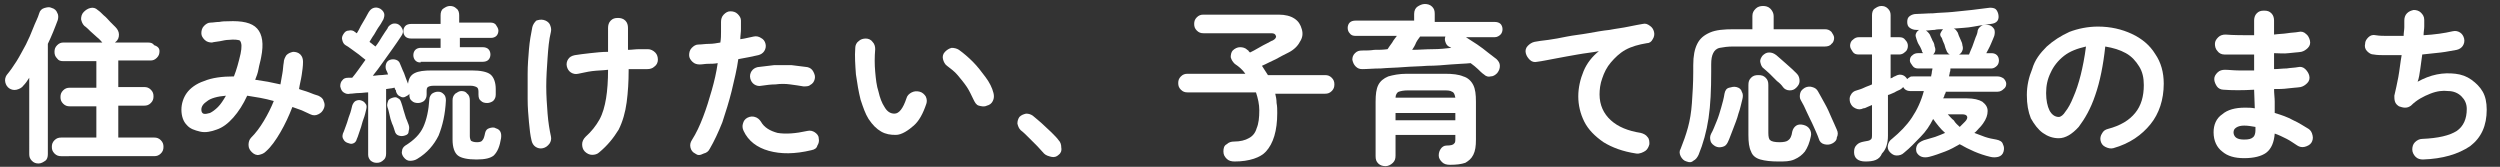 <?xml version="1.0" encoding="utf-8"?>
<!-- Generator: Adobe Illustrator 27.9.0, SVG Export Plug-In . SVG Version: 6.00 Build 0)  -->
<svg version="1.1" id="_イヤー_2" xmlns="http://www.w3.org/2000/svg" xmlns:xlink="http://www.w3.org/1999/xlink" x="0px"
	 y="0px" viewBox="0 0 376.2 25.1" style="enable-background:new 0 0 376.2 25.1;" xml:space="preserve">
<rect x="0" y="0" width="376.2" height="25.1" fill="#333333" stroke="none"/>
<style type="text/css">
	.st0{fill:#FFFFFF;}
</style>
<g>
	<path class="st0" d="M5.8,24.6c-0.4,0-0.7-0.1-1-0.4c-0.3-0.3-0.4-0.6-0.4-1V11.7c-0.3,0.5-0.6,0.9-0.9,1.2c-0.2,0.3-0.6,0.5-1,0.6
		c-0.4,0.1-0.8,0-1.1-0.2c-0.3-0.2-0.5-0.5-0.6-0.9c-0.1-0.4,0-0.8,0.2-1.1C1.5,10.7,2,10,2.5,9.2c0.5-0.8,0.9-1.6,1.4-2.5
		C4.3,5.9,4.7,5,5,4.2S5.7,2.7,5.9,2C6,1.6,6.3,1.3,6.7,1.2s0.7-0.2,1.1,0c0.4,0.1,0.7,0.4,0.8,0.7C8.8,2.2,8.8,2.6,8.7,3
		C8.5,3.5,8.3,4.1,8,4.8S7.5,6,7.2,6.6v16.6c0,0.4-0.1,0.8-0.4,1S6.2,24.6,5.8,24.6z M9.2,23.5c-0.4,0-0.7-0.1-1-0.4
		c-0.3-0.3-0.4-0.6-0.4-1c0-0.4,0.1-0.7,0.4-1c0.3-0.3,0.6-0.4,1-0.4h5.3V16h-4c-0.4,0-0.7-0.1-1-0.4c-0.3-0.3-0.4-0.6-0.4-1
		c0-0.4,0.1-0.7,0.4-1s0.6-0.4,1-0.4h4v-4h-5c-0.4,0-0.7-0.1-0.9-0.4c-0.3-0.3-0.4-0.6-0.4-1c0-0.4,0.1-0.7,0.4-1s0.6-0.4,0.9-0.4
		h5.9c0,0,0,0,0,0c0,0,0,0,0,0c-0.2-0.2-0.4-0.5-0.8-0.8c-0.3-0.3-0.7-0.6-1-0.9c-0.3-0.3-0.6-0.6-0.9-0.8c-0.3-0.3-0.4-0.6-0.5-1
		c0-0.4,0.1-0.8,0.4-1.1c0.3-0.3,0.6-0.5,1-0.6c0.4-0.1,0.8,0,1.1,0.3c0.3,0.2,0.6,0.5,0.9,0.8c0.4,0.3,0.7,0.7,1,1
		c0.3,0.3,0.6,0.6,0.8,0.8c0.3,0.3,0.5,0.7,0.5,1.1c0,0.4-0.1,0.8-0.5,1.1c0,0-0.1,0.1-0.1,0.1h5c0.4,0,0.7,0.1,0.9,0.4
		C23.8,7,24,7.3,24,7.7c0,0.4-0.1,0.7-0.4,1c-0.3,0.3-0.6,0.4-0.9,0.4h-4.9v4h3.9c0.4,0,0.7,0.1,1,0.4c0.3,0.3,0.4,0.6,0.4,1
		c0,0.4-0.1,0.7-0.4,1c-0.3,0.3-0.6,0.4-1,0.4h-3.9v4.8h5.4c0.4,0,0.7,0.1,1,0.4c0.3,0.3,0.4,0.6,0.4,1c0,0.4-0.1,0.7-0.4,1
		s-0.6,0.4-1,0.4H9.2z"/>
	<path class="st0" d="M37.9,22.9c-0.3-0.3-0.5-0.6-0.5-1.1c0-0.4,0.1-0.8,0.4-1.1c0.7-0.7,1.3-1.5,1.9-2.5c0.6-1,1.1-2,1.5-3
		c-1.4-0.4-2.7-0.6-4-0.8c-0.6,1.3-1.3,2.4-2.1,3.3c-0.8,0.9-1.6,1.5-2.5,1.8c-0.8,0.3-1.7,0.5-2.5,0.3s-1.5-0.4-2-1
		c-0.5-0.5-0.8-1.3-0.8-2.3c0-0.9,0.3-1.8,0.8-2.5s1.4-1.4,2.6-1.8c1.2-0.5,2.7-0.7,4.5-0.7c0.4-1,0.7-2.1,1-3.4
		c0.2-1,0.2-1.6-0.1-2C35.9,6,35.3,5.9,34.4,6C34,6,33.6,6.1,33.1,6.2c-0.5,0.1-0.9,0.1-1.2,0.2c-0.4,0-0.8-0.1-1.1-0.4
		c-0.3-0.3-0.5-0.6-0.5-1c0-0.4,0.1-0.8,0.4-1.1c0.3-0.3,0.6-0.5,1-0.5c0.4,0,0.8-0.1,1.3-0.1c0.5-0.1,0.9-0.1,1.3-0.1
		c2.1-0.1,3.6,0.2,4.4,1.1c0.8,0.9,1,2.3,0.6,4.3c-0.1,0.6-0.3,1.2-0.4,1.8s-0.3,1.1-0.5,1.6c0.6,0.1,1.2,0.2,1.9,0.3
		c0.6,0.1,1.3,0.3,1.9,0.4c0.1-0.6,0.2-1.1,0.3-1.7c0.1-0.5,0.1-1.1,0.2-1.6c0-0.4,0.2-0.8,0.4-1.1c0.3-0.3,0.6-0.4,1-0.5
		c0.4,0,0.8,0.1,1.1,0.4c0.3,0.3,0.4,0.7,0.4,1.1c0,0.7-0.1,1.3-0.2,2s-0.3,1.4-0.4,2.1c0.5,0.2,1,0.3,1.5,0.5
		c0.5,0.2,1,0.4,1.4,0.5c0.4,0.2,0.7,0.4,0.8,0.8c0.2,0.4,0.2,0.8,0,1.2c-0.2,0.4-0.4,0.6-0.8,0.8c-0.4,0.2-0.8,0.2-1.2,0
		c-0.4-0.2-0.9-0.4-1.3-0.6c-0.5-0.2-0.9-0.3-1.4-0.5c-0.5,1.3-1.1,2.6-1.8,3.8c-0.7,1.2-1.4,2.2-2.2,2.9c-0.3,0.3-0.6,0.4-1,0.5
		S38.2,23.2,37.9,22.9z M31.6,17c0.4-0.2,0.8-0.5,1.2-0.9c0.4-0.4,0.8-1,1.2-1.7c-1.3,0.1-2.3,0.4-2.8,0.8c-0.6,0.4-0.9,0.8-0.9,1.3
		c0,0.3,0.1,0.5,0.3,0.6C30.9,17.2,31.2,17.1,31.6,17z"/>
	<path class="st0" d="M56.7,24.5c-0.4,0-0.6-0.1-0.9-0.3c-0.2-0.2-0.4-0.5-0.4-0.9v-9.4C55,13.9,54.5,14,54,14
		c-0.5,0-0.9,0.1-1.3,0.1c-0.4,0.1-0.7,0-1-0.2c-0.3-0.2-0.4-0.5-0.5-0.9c0-0.4,0.1-0.7,0.3-0.9c0.2-0.3,0.5-0.4,0.9-0.4
		c0.1,0,0.2,0,0.3,0c0.1,0,0.2,0,0.3,0c0.6-0.7,1.2-1.6,2-2.7c-0.3-0.2-0.6-0.5-1-0.8c-0.4-0.3-0.8-0.6-1.1-0.8
		c-0.4-0.3-0.7-0.5-0.9-0.6c-0.3-0.2-0.4-0.4-0.5-0.8c-0.1-0.3,0-0.6,0.2-0.9c0.2-0.3,0.4-0.5,0.8-0.5c0.3-0.1,0.7,0,0.9,0.2
		c0,0,0.1,0,0.1,0.1c0.1,0,0.1,0.1,0.2,0.1c0.2-0.3,0.4-0.7,0.6-1.1s0.5-0.8,0.7-1.2c0.2-0.4,0.4-0.7,0.5-0.9
		c0.2-0.3,0.4-0.5,0.7-0.6c0.3-0.1,0.6-0.1,1,0.1c0.3,0.2,0.5,0.4,0.6,0.7c0.1,0.3,0,0.6-0.1,0.9c-0.2,0.3-0.3,0.6-0.6,1
		s-0.5,0.8-0.8,1.3C56,5.6,55.8,6,55.6,6.3L56.5,7c0.4-0.5,0.7-1,1-1.5s0.6-0.9,0.8-1.2C58.4,4,58.6,3.8,59,3.6
		c0.3-0.1,0.7-0.1,1,0.1c0.3,0.2,0.5,0.5,0.6,0.8c0.1,0.3,0,0.6-0.2,0.9C60,6,59.6,6.6,59.1,7.3c-0.5,0.7-1,1.4-1.5,2.1
		c-0.5,0.7-1,1.4-1.5,2c0.4,0,0.8-0.1,1.2-0.1c0.4,0,0.8-0.1,1.1-0.1c-0.1-0.3-0.2-0.5-0.3-0.7c-0.1-0.3-0.1-0.6,0-0.9
		c0.1-0.3,0.3-0.5,0.6-0.6c0.3-0.1,0.6-0.1,0.9,0c0.3,0.1,0.5,0.3,0.6,0.6c0.2,0.4,0.3,0.8,0.6,1.4c0.2,0.6,0.4,1.1,0.6,1.6
		c0.1-0.8,0.4-1.3,1-1.6s1.4-0.4,2.6-0.4H71c1.3,0,2.3,0.2,2.8,0.6c0.5,0.4,0.8,1.2,0.8,2.2v0.8c0,0.4-0.1,0.7-0.4,1
		c-0.3,0.2-0.6,0.3-0.9,0.3c-0.4,0-0.7-0.1-0.9-0.3c-0.3-0.2-0.4-0.5-0.4-1v-0.4c0-0.4-0.1-0.6-0.3-0.7c-0.2-0.1-0.5-0.2-0.9-0.2
		h-5.5c-0.5,0-0.8,0.1-0.9,0.2c-0.2,0.1-0.2,0.4-0.2,0.7v0.4c0,0.4-0.1,0.7-0.4,1c-0.3,0.2-0.6,0.3-0.9,0.3c-0.4,0-0.7-0.1-0.9-0.3
		c-0.3-0.2-0.4-0.5-0.4-1v-0.1c-0.1,0.2-0.3,0.3-0.5,0.4c-0.3,0.2-0.6,0.2-0.9,0c-0.3-0.1-0.5-0.4-0.6-0.7c0-0.1,0-0.2-0.1-0.3
		s-0.1-0.2-0.1-0.3c-0.2,0-0.4,0.1-0.6,0.1c-0.2,0-0.5,0.1-0.7,0.1v9.7c0,0.4-0.1,0.7-0.3,0.9C57.4,24.4,57.1,24.5,56.7,24.5z
		 M52.3,21.5c-0.3-0.1-0.5-0.3-0.6-0.5c-0.2-0.3-0.2-0.5-0.1-0.9c0.2-0.4,0.3-0.8,0.5-1.3c0.2-0.5,0.3-1,0.5-1.5
		c0.2-0.5,0.3-1,0.4-1.4c0.1-0.3,0.3-0.6,0.5-0.7s0.5-0.2,0.8-0.1c0.3,0.1,0.5,0.2,0.7,0.5c0.2,0.2,0.2,0.5,0.1,0.9
		c-0.1,0.4-0.2,0.9-0.4,1.4c-0.2,0.5-0.3,1.1-0.5,1.6c-0.2,0.5-0.3,1-0.5,1.4c-0.1,0.4-0.3,0.6-0.6,0.7S52.6,21.6,52.3,21.5z
		 M60.9,20.4c-0.3,0.1-0.6,0.1-0.9,0c-0.3-0.1-0.5-0.3-0.6-0.7c-0.1-0.3-0.2-0.7-0.4-1.1c-0.2-0.5-0.3-0.9-0.4-1.4s-0.2-0.8-0.3-1.1
		c-0.1-0.3,0-0.6,0.1-0.9s0.4-0.4,0.7-0.5c0.3-0.1,0.6-0.1,0.8,0.1c0.3,0.1,0.4,0.4,0.5,0.7c0.1,0.3,0.2,0.6,0.3,1s0.3,0.9,0.4,1.3
		c0.2,0.4,0.3,0.8,0.4,1c0.1,0.3,0.1,0.6,0,0.9C61.5,20.1,61.3,20.3,60.9,20.4z M62.8,23.9c-0.3,0.2-0.7,0.3-1.1,0.3
		c-0.4,0-0.7-0.2-1-0.6c-0.2-0.3-0.3-0.6-0.2-0.9c0-0.3,0.2-0.6,0.5-0.8c1.3-0.8,2.2-1.7,2.7-2.8c0.5-1.1,0.8-2.5,0.9-4.1
		c0-0.4,0.2-0.7,0.4-0.9c0.3-0.2,0.6-0.3,0.9-0.3c0.4,0,0.6,0.1,0.9,0.4c0.2,0.2,0.3,0.5,0.3,0.9c-0.1,2.1-0.5,3.8-1.1,5.3
		C65.3,21.8,64.3,23,62.8,23.9z M63.3,9.4c-0.4,0-0.6-0.1-0.8-0.3s-0.3-0.5-0.3-0.8c0-0.3,0.1-0.6,0.3-0.8c0.2-0.2,0.5-0.3,0.8-0.3
		h3V5.8h-4.4c-0.4,0-0.7-0.1-0.9-0.3c-0.2-0.2-0.3-0.5-0.3-0.8c0-0.3,0.1-0.6,0.3-0.8c0.2-0.2,0.5-0.3,0.9-0.3h4.4V2.3
		c0-0.4,0.1-0.8,0.4-1c0.3-0.2,0.6-0.4,1-0.4c0.4,0,0.7,0.1,1,0.4c0.3,0.2,0.4,0.6,0.4,1v1.1h4.7c0.4,0,0.6,0.1,0.8,0.3
		C74.8,4,75,4.3,75,4.6c0,0.3-0.1,0.6-0.3,0.8c-0.2,0.2-0.5,0.3-0.8,0.3h-4.7v1.4h3.4c0.4,0,0.7,0.1,0.9,0.3
		c0.2,0.2,0.3,0.5,0.3,0.8c0,0.3-0.1,0.6-0.3,0.8c-0.2,0.2-0.5,0.3-0.9,0.3H63.3z M71.7,24c-1.3,0-2.3-0.2-2.8-0.6
		c-0.5-0.4-0.8-1.2-0.8-2.4v-5.9c0-0.4,0.1-0.7,0.4-1c0.3-0.2,0.6-0.4,0.9-0.4c0.4,0,0.7,0.1,0.9,0.4c0.3,0.2,0.4,0.6,0.4,1v5.4
		c0,0.3,0.1,0.6,0.2,0.7c0.2,0.1,0.4,0.2,0.9,0.2c0.4,0,0.7-0.1,0.8-0.3c0.2-0.2,0.3-0.6,0.4-1.1c0.1-0.4,0.3-0.6,0.6-0.7
		s0.7-0.2,1,0c0.7,0.2,0.9,0.7,0.8,1.5c-0.2,1.2-0.5,2-1.1,2.6C73.8,23.8,73,24,71.7,24z"/>
	<path class="st0" d="M81.7,22.3c-0.4,0.1-0.8,0-1.1-0.2c-0.3-0.2-0.5-0.5-0.6-0.9c-0.2-0.8-0.3-1.7-0.4-2.8
		c-0.1-1.1-0.2-2.2-0.2-3.5c0-1.2,0-2.5,0-3.8c0-1.3,0.1-2.5,0.2-3.7c0.1-1.2,0.3-2.3,0.5-3.3c0.1-0.4,0.3-0.7,0.6-1
		C81,3,81.4,2.9,81.8,3c0.4,0.1,0.7,0.3,0.9,0.6C82.9,4,83,4.4,82.9,4.8c-0.3,1.2-0.4,2.5-0.5,3.9c-0.1,1.4-0.2,2.9-0.2,4.3
		c0,1.4,0.1,2.8,0.2,4.1c0.1,1.3,0.3,2.5,0.5,3.4c0.1,0.4,0,0.8-0.2,1.1C82.4,22,82.1,22.2,81.7,22.3z M90.2,22.9
		c-0.3,0.3-0.7,0.4-1.1,0.4c-0.4,0-0.8-0.2-1.1-0.5c-0.3-0.3-0.4-0.7-0.4-1.1c0-0.4,0.2-0.8,0.5-1.1c0.9-0.8,1.6-1.7,2.1-2.6
		c0.5-0.9,0.8-2,1-3.2c0.2-1.2,0.3-2.7,0.3-4.3c-0.8,0.1-1.6,0.1-2.4,0.2S87.6,11,87,11.1c-0.4,0.1-0.8,0-1.1-0.2
		c-0.3-0.2-0.5-0.5-0.6-0.9c-0.1-0.4,0-0.8,0.2-1.1s0.5-0.5,1-0.6c0.6-0.1,1.4-0.2,2.3-0.3s1.8-0.2,2.7-0.2V4.2
		c0-0.4,0.1-0.8,0.4-1.1c0.3-0.3,0.6-0.4,1.1-0.4c0.4,0,0.8,0.1,1.1,0.4c0.3,0.3,0.4,0.7,0.4,1.1v3.3c0.6,0,1.1-0.1,1.7-0.1
		c0.5,0,1,0,1.3,0c0.4,0,0.8,0.2,1.1,0.5s0.4,0.7,0.4,1.1c0,0.4-0.2,0.8-0.5,1c-0.3,0.3-0.7,0.4-1.1,0.4c-0.8,0-1.7,0-2.8,0v0.2
		c0,1.7-0.1,3.3-0.3,4.8c-0.2,1.5-0.6,2.9-1.2,4.1C92.3,20.8,91.4,21.9,90.2,22.9z"/>
	<path class="st0" d="M104.6,23.1c-0.4-0.2-0.6-0.5-0.7-0.9c-0.1-0.4,0-0.8,0.2-1.1c0.7-1.1,1.2-2.2,1.7-3.5c0.5-1.3,0.9-2.6,1.3-4
		c0.4-1.4,0.7-2.7,0.9-4.1c-0.5,0.1-1,0.1-1.4,0.1c-0.5,0-0.9,0.1-1.3,0.1c-0.4,0-0.8-0.1-1.1-0.4c-0.3-0.3-0.5-0.6-0.5-1
		c0-0.4,0.1-0.8,0.4-1.1c0.3-0.3,0.6-0.5,1-0.5c0.5,0,1-0.1,1.6-0.1c0.6,0,1.1-0.1,1.7-0.2c0.1-0.6,0.1-1.1,0.1-1.6c0-0.5,0-1,0-1.5
		c0-0.4,0.1-0.8,0.4-1.1c0.3-0.3,0.6-0.5,1-0.5c0.4,0,0.8,0.1,1.1,0.4c0.3,0.3,0.5,0.6,0.5,1c0,0.4,0,0.9,0,1.3c0,0.5-0.1,1-0.1,1.5
		c0.8-0.1,1.4-0.3,2-0.4c0.4-0.1,0.8,0,1.1,0.2c0.4,0.2,0.6,0.5,0.7,0.9c0.1,0.4,0,0.8-0.2,1.1c-0.2,0.3-0.5,0.5-0.9,0.6
		c-0.4,0.1-0.9,0.2-1.4,0.3c-0.5,0.1-1.1,0.2-1.6,0.3c-0.2,1.5-0.6,3.1-1,4.8c-0.4,1.6-0.9,3.2-1.4,4.7c-0.6,1.5-1.2,2.8-1.9,4
		c-0.2,0.4-0.5,0.6-0.9,0.7C105.3,23.4,105,23.4,104.6,23.1z M122.1,22.6c-2.5,0.6-4.6,0.6-6.4,0.1c-1.8-0.5-3.1-1.5-3.8-3
		c-0.2-0.4-0.2-0.8-0.1-1.1c0.1-0.4,0.3-0.7,0.7-0.9c0.4-0.2,0.8-0.2,1.1-0.1c0.4,0.1,0.7,0.4,0.9,0.7c0.5,0.9,1.4,1.4,2.5,1.7
		c1.2,0.2,2.7,0.1,4.5-0.3c0.4-0.1,0.8,0,1.1,0.2c0.3,0.2,0.6,0.5,0.6,0.9c0.1,0.4,0,0.8-0.2,1.1C122.9,22.3,122.6,22.5,122.1,22.6z
		 M120.9,13c-0.6-0.1-1.2-0.2-2-0.3c-0.7-0.1-1.5-0.1-2.2,0c-0.7,0-1.4,0.1-2.1,0.2c-0.4,0.1-0.8,0-1.1-0.2
		c-0.3-0.2-0.5-0.5-0.6-0.9c-0.1-0.4,0-0.8,0.2-1.1c0.2-0.3,0.5-0.5,0.9-0.6c0.8-0.1,1.6-0.2,2.5-0.3c0.9,0,1.8,0,2.6,0
		c0.9,0.1,1.7,0.2,2.4,0.3c0.4,0.1,0.7,0.3,0.9,0.7c0.2,0.4,0.3,0.7,0.2,1.1c-0.1,0.4-0.3,0.7-0.7,0.9C121.7,13,121.3,13,120.9,13z"
		/>
	<path class="st0" d="M134.8,20.3c-0.8,0-1.5-0.1-2.2-0.5c-0.7-0.4-1.3-1-1.9-1.9c-0.5-0.8-0.8-1.7-1.2-2.9
		c-0.3-1.2-0.5-2.4-0.7-3.8c-0.1-1.4-0.2-2.7-0.1-4c0-0.4,0.2-0.8,0.5-1c0.3-0.3,0.7-0.4,1.1-0.4c0.4,0,0.8,0.2,1,0.5
		c0.3,0.3,0.4,0.7,0.4,1.1c-0.1,1.2-0.1,2.3,0,3.4s0.2,2.1,0.5,3c0.2,0.9,0.5,1.7,0.9,2.3c0.4,0.7,0.9,1,1.5,1
		c0.7,0,1.3-0.8,1.8-2.3c0.1-0.4,0.4-0.7,0.8-0.9c0.4-0.2,0.8-0.2,1.2-0.1c0.4,0.1,0.7,0.4,0.9,0.7c0.2,0.4,0.2,0.8,0.1,1.1
		c-0.5,1.5-1.1,2.6-1.9,3.3S135.7,20.3,134.8,20.3z M148.5,15.9c-0.4,0.2-0.8,0.1-1.2,0s-0.6-0.5-0.8-0.9c-0.3-0.6-0.6-1.3-1-1.9
		c-0.4-0.6-0.9-1.2-1.4-1.8c-0.5-0.6-1.1-1-1.6-1.4c-0.3-0.2-0.5-0.6-0.6-1c-0.1-0.4,0-0.8,0.3-1.1c0.3-0.3,0.6-0.5,1-0.6
		c0.4,0,0.8,0.1,1.1,0.3c0.7,0.5,1.4,1.1,2.1,1.8s1.3,1.5,1.9,2.3c0.6,0.8,1,1.6,1.2,2.4c0.1,0.4,0.1,0.8-0.1,1.2
		S148.9,15.8,148.5,15.9z"/>
	<path class="st0" d="M159.3,23.3c-0.3,0.3-0.7,0.4-1.1,0.3s-0.8-0.2-1.1-0.5c-0.3-0.3-0.6-0.7-1-1.1c-0.4-0.4-0.9-0.9-1.3-1.3
		c-0.4-0.4-0.8-0.8-1.2-1.1c-0.3-0.3-0.4-0.6-0.5-1c0-0.4,0.1-0.7,0.3-1c0.3-0.3,0.6-0.4,1-0.5c0.4,0,0.7,0.1,1,0.3
		c0.4,0.3,0.8,0.7,1.3,1.1c0.5,0.5,1,0.9,1.5,1.4c0.5,0.5,0.9,0.9,1.1,1.2c0.3,0.3,0.4,0.7,0.4,1.1
		C159.8,22.7,159.6,23.1,159.3,23.3z"/>
	<path class="st0" d="M185.8,24.3c-0.5,0-0.9-0.1-1.2-0.4c-0.3-0.3-0.5-0.6-0.5-1.1c0-0.5,0.1-0.9,0.5-1.1c0.3-0.3,0.7-0.4,1.1-0.4
		c0.9,0,1.7-0.2,2.2-0.5c0.6-0.3,1-0.8,1.2-1.5c0.3-0.7,0.4-1.6,0.4-2.7c0-0.9-0.2-1.8-0.5-2.7h-10.3c-0.4,0-0.7-0.1-1-0.4
		c-0.3-0.3-0.4-0.6-0.4-1c0-0.4,0.1-0.7,0.4-1c0.3-0.3,0.6-0.4,1-0.4h8.7c-0.4-0.6-1-1.1-1.6-1.5c-0.3-0.3-0.5-0.6-0.6-1
		c0-0.4,0.1-0.8,0.3-1c0.3-0.3,0.7-0.5,1.1-0.5c0.4,0,0.8,0.1,1.1,0.4c0.1,0.1,0.2,0.1,0.2,0.2c0.1,0.1,0.1,0.1,0.2,0.2
		c0.4-0.2,0.8-0.4,1.3-0.7c0.5-0.3,0.9-0.5,1.3-0.7s0.7-0.4,0.8-0.4c0.4-0.2,0.6-0.5,0.5-0.7c-0.1-0.3-0.3-0.4-0.7-0.4h-10.2
		c-0.4,0-0.7-0.1-1-0.4c-0.3-0.3-0.4-0.6-0.4-1c0-0.4,0.1-0.7,0.4-1c0.3-0.3,0.6-0.4,1-0.4h11.3c1,0,1.8,0.2,2.4,0.6
		c0.6,0.4,0.9,0.9,1.1,1.6s0.1,1.3-0.3,1.9c-0.3,0.6-0.9,1.2-1.7,1.6c-0.6,0.3-1.2,0.6-1.9,1c-0.7,0.3-1.4,0.7-2.1,1
		c0.3,0.5,0.6,0.9,0.9,1.4h8.6c0.4,0,0.7,0.1,1,0.4c0.3,0.3,0.4,0.6,0.4,1c0,0.4-0.1,0.7-0.4,1c-0.3,0.3-0.6,0.4-1,0.4h-7.5
		c0.1,0.4,0.2,0.9,0.2,1.4c0.1,0.5,0.1,1,0.1,1.5c0,2.7-0.6,4.6-1.7,5.8C189.7,23.7,188,24.3,185.8,24.3z"/>
	<path class="st0" d="M223.3,11.2c-0.3-0.2-0.6-0.5-0.9-0.8c-0.3-0.3-0.7-0.6-1.1-0.9c-0.9,0.1-1.9,0.1-3,0.2
		c-1.1,0.1-2.3,0.2-3.5,0.2c-1.2,0.1-2.4,0.1-3.6,0.2c-1.2,0.1-2.3,0.1-3.4,0.2c-1.1,0-2,0.1-2.8,0.1c-0.4,0-0.7-0.1-1-0.4
		c-0.3-0.3-0.4-0.6-0.5-1c0-0.4,0.1-0.7,0.4-1s0.6-0.4,1.1-0.4c0.6,0,1.2,0,1.8-0.1c0.7,0,1.3,0,2-0.1c0.2-0.3,0.4-0.6,0.7-1
		c0.2-0.4,0.5-0.7,0.7-1H204c-0.4,0-0.7-0.1-0.9-0.4c-0.2-0.2-0.3-0.5-0.3-0.8c0-0.3,0.1-0.6,0.3-0.8c0.2-0.2,0.5-0.3,0.9-0.3h8.8
		V2.1c0-0.5,0.2-0.9,0.5-1.1s0.7-0.4,1.1-0.4c0.4,0,0.8,0.1,1.1,0.4s0.4,0.6,0.4,1.1v1.2h9c0.4,0,0.7,0.1,0.9,0.3s0.3,0.5,0.3,0.8
		c0,0.3-0.1,0.6-0.3,0.8c-0.2,0.2-0.5,0.4-0.9,0.4h-4.3c0.6,0.4,1.1,0.7,1.7,1.1s1.1,0.8,1.6,1.2c0.5,0.4,0.9,0.7,1.3,1
		c0.3,0.3,0.5,0.6,0.5,1c0,0.4-0.1,0.7-0.4,1.1c-0.3,0.3-0.6,0.5-1,0.5C224,11.6,223.6,11.5,223.3,11.2z M208.5,25
		c-0.4,0-0.8-0.1-1.1-0.4s-0.4-0.6-0.4-1.1v-8.2c0-1.1,0.1-1.9,0.4-2.5c0.3-0.6,0.8-1,1.5-1.3c0.7-0.2,1.6-0.4,2.8-0.4h5.7
		c1.2,0,2.1,0.1,2.8,0.4c0.7,0.2,1.2,0.7,1.5,1.3c0.3,0.6,0.4,1.4,0.4,2.5V21c0,1-0.1,1.7-0.4,2.3s-0.7,0.9-1.2,1.2
		c-0.6,0.2-1.3,0.3-2.3,0.3c-0.5,0-0.9-0.1-1.2-0.4s-0.5-0.6-0.5-1c0-0.4,0.1-0.7,0.3-1c0.2-0.3,0.5-0.5,0.9-0.5
		c0.6,0,1-0.1,1.1-0.3c0.2-0.1,0.2-0.4,0.2-0.8v-0.5h-9v3.1c0,0.5-0.1,0.8-0.4,1.1S208.9,25,208.5,25z M210,18.1h9v-1.1h-9V18.1z
		 M210,14.7h9c-0.1-0.5-0.2-0.8-0.5-0.9c-0.3-0.2-0.7-0.2-1.4-0.2h-5.2c-0.7,0-1.1,0.1-1.4,0.2C210.2,13.9,210,14.3,210,14.7z
		 M212.5,7.5c1,0,2.1-0.1,3.1-0.1s2-0.1,2.8-0.2c-0.1,0-0.1-0.1-0.2-0.1c-0.1,0-0.1-0.1-0.2-0.1c-0.3-0.2-0.4-0.4-0.5-0.7
		c-0.1-0.3-0.1-0.5,0-0.8h-3.8c-0.2,0.3-0.4,0.5-0.6,0.9C212.9,6.9,212.7,7.2,212.5,7.5z"/>
	<path class="st0" d="M246.2,23.1c-2-0.3-3.6-0.9-4.9-1.7c-1.3-0.9-2.3-1.9-2.9-3.1s-0.9-2.5-0.9-3.8c0-1.3,0.3-2.6,0.8-3.8
		s1.3-2.2,2.3-3c-1,0.2-2.1,0.3-3.2,0.5c-1.1,0.2-2.3,0.4-3.3,0.6c-1.1,0.2-2,0.4-2.8,0.5c-0.4,0.1-0.8,0-1.1-0.3s-0.5-0.6-0.6-1
		c-0.1-0.4,0-0.8,0.3-1.1c0.3-0.3,0.6-0.5,1-0.6c0.5-0.1,1.2-0.2,2.1-0.3c0.8-0.1,1.8-0.3,2.8-0.5c1-0.2,2.1-0.3,3.2-0.5
		c1.1-0.2,2.2-0.4,3.2-0.5c1-0.2,2-0.3,2.9-0.5c0.9-0.2,1.6-0.3,2.1-0.4c0.4-0.1,0.7,0,1.1,0.3c0.3,0.2,0.5,0.5,0.6,0.9
		c0.1,0.4,0,0.8-0.2,1.1c-0.2,0.4-0.5,0.6-0.9,0.6c-1.2,0.2-2.3,0.5-3.2,1c-0.9,0.5-1.6,1.2-2.2,1.9c-0.6,0.7-1,1.5-1.3,2.4
		c-0.3,0.8-0.4,1.7-0.4,2.4c0,1.6,0.6,2.9,1.7,3.9c1.1,1,2.6,1.6,4.5,1.9c0.4,0.1,0.8,0.3,1,0.6c0.3,0.3,0.3,0.7,0.3,1.1
		c-0.1,0.4-0.3,0.8-0.6,1S246.7,23.2,246.2,23.1z"/>
	<path class="st0" d="M253.8,24.3c-0.4-0.1-0.7-0.4-0.9-0.8s-0.2-0.8,0-1.1c0.4-1,0.8-2.1,1.1-3.2c0.3-1.1,0.5-2.3,0.6-3.7
		c0.1-1.4,0.2-3,0.2-4.7V9.8c0-1.4,0.2-2.4,0.6-3.2c0.4-0.8,1-1.3,1.9-1.7s2.1-0.5,3.6-0.5h2.8v-2c0-0.5,0.2-0.8,0.5-1.1
		s0.7-0.4,1.1-0.4c0.4,0,0.8,0.1,1.1,0.4c0.3,0.3,0.5,0.7,0.5,1.1v2h7.7c0.4,0,0.7,0.1,1,0.4c0.2,0.3,0.4,0.6,0.4,0.9
		s-0.1,0.7-0.4,0.9c-0.2,0.3-0.6,0.4-1,0.4h-13.8c-0.8,0-1.5,0.1-2,0.2c-0.5,0.1-0.8,0.4-1,0.8c-0.2,0.4-0.3,0.9-0.3,1.7v1.1
		c0,2.7-0.1,5-0.4,7c-0.3,2-0.8,3.8-1.5,5.5c-0.2,0.4-0.4,0.7-0.8,0.9C254.6,24.4,254.3,24.5,253.8,24.3z M258.1,22
		c-0.3-0.2-0.6-0.4-0.7-0.8s-0.1-0.7,0.1-1.1c0.3-0.5,0.5-1.1,0.8-1.8c0.3-0.7,0.5-1.4,0.7-2.1s0.4-1.4,0.5-2.1
		c0.1-0.5,0.3-0.8,0.7-0.9s0.7-0.2,1.1-0.1c0.4,0.1,0.7,0.3,0.8,0.7c0.2,0.3,0.2,0.7,0.1,1.1c-0.2,0.7-0.3,1.4-0.6,2.2
		c-0.2,0.8-0.5,1.5-0.8,2.3c-0.3,0.7-0.5,1.4-0.8,2c-0.2,0.4-0.4,0.6-0.8,0.7C258.8,22.2,258.5,22.2,258.1,22z M267.6,24.3
		c-1.1,0-2-0.1-2.7-0.3c-0.7-0.2-1.2-0.6-1.4-1.2c-0.3-0.6-0.4-1.4-0.4-2.5v-7.5c0-0.5,0.1-0.8,0.4-1.1c0.3-0.3,0.6-0.4,1.1-0.4
		s0.8,0.1,1.1,0.4c0.3,0.3,0.4,0.6,0.4,1.1v7.2c0,0.6,0.1,1,0.3,1.1c0.2,0.2,0.7,0.3,1.4,0.3c0.6,0,1.1-0.1,1.3-0.3
		c0.3-0.2,0.5-0.6,0.6-1.3c0.1-0.4,0.3-0.7,0.6-0.9c0.3-0.2,0.7-0.2,1.1-0.1c0.4,0.1,0.7,0.3,0.9,0.6c0.2,0.3,0.3,0.7,0.2,1.1
		c-0.2,1-0.5,1.7-0.9,2.3c-0.4,0.5-0.9,0.9-1.6,1.2S268.6,24.3,267.6,24.3z M270.3,13.2c-0.3,0.3-0.6,0.4-1,0.4
		c-0.4,0-0.8-0.2-1-0.5c-0.2-0.3-0.5-0.6-0.9-0.9c-0.4-0.4-0.7-0.7-1.1-1.1c-0.4-0.4-0.7-0.6-0.9-0.8c-0.3-0.2-0.4-0.5-0.5-0.9
		s0.1-0.7,0.3-1c0.3-0.3,0.6-0.5,1-0.5s0.7,0.1,1.1,0.4c0.5,0.4,1,0.9,1.6,1.4c0.6,0.5,1.1,1,1.5,1.4c0.3,0.3,0.4,0.7,0.4,1.1
		S270.6,12.9,270.3,13.2z M275.7,21.6c-0.4,0.2-0.8,0.2-1.2,0.1s-0.7-0.4-0.8-0.8c-0.2-0.6-0.5-1.2-0.8-1.9c-0.3-0.7-0.7-1.4-1-2.1
		c-0.3-0.7-0.6-1.3-0.9-1.8c-0.2-0.3-0.2-0.7-0.1-1.1c0.1-0.4,0.4-0.6,0.7-0.8c0.4-0.2,0.8-0.2,1.1-0.1c0.4,0.1,0.7,0.3,0.9,0.7
		c0.3,0.5,0.6,1.1,1,1.8s0.7,1.4,1,2.1c0.3,0.7,0.6,1.3,0.8,1.8c0.2,0.4,0.2,0.8,0,1.2C276.4,21.1,276.1,21.4,275.7,21.6z"/>
	<path class="st0" d="M280.7,24.3c-1.1,0-1.7-0.5-1.7-1.4c0-0.5,0.1-0.8,0.4-1.1c0.3-0.3,0.6-0.4,1.1-0.5c0.5-0.1,0.8-0.1,1-0.3
		c0.2-0.1,0.2-0.4,0.2-0.8v-4.4c-0.2,0.1-0.5,0.2-0.7,0.3s-0.4,0.2-0.6,0.2c-0.4,0.2-0.8,0.2-1.2,0s-0.6-0.4-0.8-0.9
		c-0.1-0.4-0.1-0.8,0.1-1.1c0.2-0.4,0.5-0.6,0.9-0.7c0.3-0.1,0.7-0.2,1.1-0.4c0.4-0.2,0.8-0.3,1.2-0.5V8.2h-2
		c-0.4,0-0.7-0.1-0.9-0.4s-0.4-0.6-0.4-0.9s0.1-0.7,0.4-0.9c0.3-0.3,0.6-0.4,0.9-0.4h2V2.3c0-0.4,0.1-0.8,0.4-1s0.6-0.4,1-0.4
		c0.4,0,0.7,0.1,1,0.4c0.3,0.3,0.4,0.6,0.4,1v3.3h1.3c0.4,0,0.7,0.1,0.9,0.4c0.3,0.3,0.4,0.6,0.4,0.9s-0.1,0.7-0.4,0.9
		c-0.3,0.3-0.6,0.4-0.9,0.4h-1.3v3.6c0.2-0.1,0.3-0.1,0.4-0.2c0.1-0.1,0.3-0.1,0.4-0.2c0.4-0.2,0.7-0.2,1-0.1
		c0.3,0.1,0.5,0.3,0.7,0.6c0.1-0.1,0.2-0.2,0.4-0.3c0.1-0.1,0.3-0.1,0.5-0.1h2.7c0-0.2,0.1-0.4,0.1-0.6c0-0.2,0.1-0.4,0.1-0.6h-2.2
		c-0.3,0-0.6-0.1-0.8-0.4s-0.4-0.5-0.4-0.8c0-0.3,0.1-0.6,0.4-0.8c0.2-0.2,0.5-0.3,0.8-0.3h0.8c-0.1-0.1-0.2-0.2-0.2-0.4
		c-0.1-0.2-0.2-0.5-0.4-0.8c-0.2-0.3-0.3-0.6-0.4-0.9c-0.1-0.3-0.2-0.6-0.1-0.8c0.1-0.3,0.3-0.5,0.5-0.6h-0.4c-0.4,0-0.7-0.1-1-0.3
		s-0.4-0.5-0.4-0.9c0-0.4,0.1-0.7,0.4-0.9c0.3-0.2,0.6-0.3,1-0.3c0.7,0,1.6-0.1,2.5-0.1c0.9-0.1,1.9-0.1,2.9-0.2s2-0.2,2.9-0.3
		c0.9-0.1,1.7-0.2,2.4-0.3c0.5-0.1,0.9,0,1.1,0.1s0.4,0.4,0.5,0.8c0.2,0.9-0.2,1.4-1.1,1.5c-0.8,0.1-1.6,0.2-2.6,0.4s-2,0.2-3,0.3
		c0.3,0.1,0.4,0.3,0.6,0.6c0.1,0.3,0.2,0.6,0.4,1c0.2,0.4,0.3,0.7,0.3,0.9c0.1,0.3,0.1,0.6,0,0.8c-0.1,0.3-0.3,0.5-0.5,0.6h1.5
		c0.1-0.3,0.3-0.7,0.5-1.2c0.2-0.5,0.3-0.9,0.5-1.4c0.2-0.4,0.3-0.8,0.3-1c0.1-0.4,0.4-0.6,0.7-0.8c0.3-0.1,0.7-0.1,1.1,0
		c0.3,0.1,0.5,0.3,0.7,0.6c0.1,0.3,0.1,0.6,0,1c-0.1,0.3-0.3,0.7-0.5,1.2c-0.2,0.5-0.5,1-0.7,1.4h0.8c0.3,0,0.6,0.1,0.8,0.3
		c0.2,0.2,0.3,0.5,0.3,0.8c0,0.3-0.1,0.6-0.3,0.8s-0.5,0.4-0.8,0.4h-6.2c0,0.2,0,0.4-0.1,0.6c0,0.2-0.1,0.4-0.1,0.6h7.3
		c0.3,0,0.6,0.1,0.9,0.3c0.2,0.2,0.4,0.5,0.4,0.8c0,0.3-0.1,0.6-0.4,0.8c-0.2,0.2-0.5,0.4-0.9,0.4h-7.8c0,0.2-0.1,0.3-0.2,0.5
		c0,0.2-0.1,0.3-0.2,0.5h3.6c1,0,1.8,0.2,2.3,0.5c0.5,0.4,0.8,0.8,0.8,1.4c0,0.6-0.2,1.2-0.7,1.9c-0.2,0.3-0.4,0.5-0.6,0.7
		c-0.2,0.2-0.4,0.5-0.7,0.7c0.5,0.2,1.1,0.4,1.6,0.6c0.6,0.2,1.1,0.3,1.7,0.4c0.5,0.1,0.9,0.3,1,0.7c0.2,0.4,0.2,0.7,0.1,1.1
		c-0.1,0.4-0.4,0.7-0.8,0.8c-0.4,0.1-0.8,0.1-1.2,0c-1.7-0.4-3.2-1.1-4.6-1.9c-0.7,0.4-1.4,0.8-2.2,1.1c-0.8,0.3-1.6,0.6-2.4,0.8
		c-0.4,0.1-0.8,0.1-1.1,0s-0.6-0.3-0.8-0.7c-0.1-0.4-0.1-0.7,0.1-1.1c0.2-0.3,0.5-0.5,1-0.7c0.6-0.2,1.1-0.3,1.7-0.5s1-0.4,1.5-0.6
		c-0.7-0.6-1.3-1.4-1.8-2.1c-0.5,1-1.1,1.9-1.9,2.7s-1.5,1.6-2.5,2.4c-0.3,0.3-0.7,0.4-1.1,0.4c-0.4,0-0.7-0.2-1-0.5
		c-0.3-0.3-0.4-0.7-0.3-1.1c0.1-0.4,0.3-0.7,0.6-0.9c1.2-1,2.2-2,3-3.2c0.8-1.2,1.4-2.5,1.8-4h-2.1c-0.4,0-0.8-0.2-1-0.6
		c-0.1,0.1-0.3,0.3-0.5,0.4c-0.2,0.1-0.5,0.2-0.8,0.4c-0.3,0.1-0.6,0.3-1,0.4v6.1c0,1.2-0.3,2.1-0.9,2.7
		C282.8,24.1,281.9,24.3,280.7,24.3z M290.9,8.2h2.5c-0.2-0.1-0.4-0.3-0.5-0.6c-0.1-0.2-0.2-0.5-0.3-0.9c-0.2-0.4-0.3-0.7-0.4-1
		C292,5.5,291.9,5.2,292,5c0.1-0.2,0.2-0.4,0.4-0.6c-0.5,0-0.9,0-1.3,0.1c-0.4,0-0.9,0.1-1.3,0.1c0.2,0.1,0.4,0.3,0.6,0.6
		c0.1,0.3,0.3,0.6,0.4,0.9c0.2,0.3,0.3,0.6,0.3,0.8C291.3,7.4,291.3,7.8,290.9,8.2z M294.9,19.1c0.1-0.1,0.3-0.3,0.4-0.4
		c0.1-0.1,0.2-0.2,0.4-0.4c0.3-0.3,0.4-0.6,0.3-0.8c-0.1-0.2-0.3-0.3-0.8-0.3h-2.1c0.3,0.3,0.6,0.7,0.9,0.9
		C294.3,18.6,294.6,18.8,294.9,19.1z"/>
	<path class="st0" d="M318,22.3c-0.4,0.1-0.8,0-1.2-0.2c-0.4-0.2-0.6-0.5-0.7-0.9s0-0.8,0.2-1.1c0.2-0.4,0.5-0.6,0.9-0.7
		c1.9-0.5,3.2-1.3,4.1-2.4c0.9-1.1,1.3-2.5,1.3-4.2c0-1.1-0.2-2-0.7-2.8c-0.5-0.8-1.1-1.5-2-2c-0.9-0.5-1.9-0.8-3.1-1
		c-0.3,2.8-0.8,5.3-1.5,7.3c-0.7,2.1-1.6,3.6-2.5,4.8c-1,1.1-2,1.7-3,1.7c-0.9,0-1.7-0.3-2.4-0.8s-1.3-1.3-1.8-2.2
		c-0.4-1-0.6-2.1-0.6-3.5c0-1.4,0.3-2.7,0.8-3.9C306.2,9,307,8,308,7c1-0.9,2.1-1.6,3.4-2.2c1.3-0.5,2.8-0.8,4.3-0.8
		c1.9,0,3.6,0.4,5.1,1.1c1.5,0.7,2.7,1.7,3.5,3c0.9,1.3,1.3,2.8,1.3,4.5c0,2.4-0.7,4.5-2,6.1S320.5,21.6,318,22.3z M309.8,17.6
		c0.3,0,0.7-0.3,1-0.8c0.4-0.5,0.8-1.2,1.2-2.2c0.4-0.9,0.8-2.1,1.1-3.3s0.6-2.7,0.8-4.3c-1.3,0.3-2.4,0.7-3.3,1.4
		c-0.9,0.7-1.6,1.6-2,2.5c-0.5,1-0.7,2-0.7,3.1c0,1.1,0.2,2,0.5,2.6S309.2,17.6,309.8,17.6z"/>
	<path class="st0" d="M337.7,23.8c-1.4,0-2.5-0.3-3.3-1c-0.8-0.6-1.3-1.6-1.3-2.9c0-1.1,0.4-2.1,1.3-2.7c0.8-0.7,2-1,3.4-1
		c0.5,0,1,0,1.5,0.1l-0.1-2.8c-1.7,0.1-3.3,0.1-4.6,0c-0.4,0-0.8-0.2-1-0.5s-0.4-0.7-0.4-1.1c0-0.4,0.2-0.7,0.5-1
		c0.3-0.3,0.7-0.4,1.1-0.4c0.6,0,1.3,0.1,2.1,0.1c0.7,0,1.5,0,2.3,0c0-0.4,0-0.8,0-1.2s0-0.8,0-1.2c-0.8,0-1.6,0-2.4,0
		c-0.8,0-1.5,0-2.1,0c-0.4,0-0.8-0.2-1-0.5c-0.3-0.3-0.4-0.7-0.4-1.1c0-0.4,0.2-0.7,0.5-1c0.3-0.3,0.7-0.4,1.1-0.4
		c1.2,0.1,2.7,0.1,4.3,0.1V3.1c0-0.4,0.1-0.8,0.4-1.1c0.3-0.3,0.6-0.4,1.1-0.4s0.8,0.1,1.1,0.4s0.4,0.7,0.4,1.1c0,0.3,0,0.6,0,1
		s0,0.7,0,1.1c0.7-0.1,1.4-0.1,2-0.2c0.6-0.1,1.2-0.1,1.7-0.2c0.4-0.1,0.8,0,1.1,0.3c0.3,0.2,0.5,0.6,0.6,1c0.1,0.4,0,0.8-0.3,1.1
		s-0.6,0.5-1,0.6c-0.6,0.1-1.2,0.1-1.9,0.2S342.9,8,342.2,8c0,0.4,0,0.8,0,1.2c0,0.4,0,0.8,0,1.2c0.7,0,1.3-0.1,1.9-0.1
		c0.6-0.1,1.2-0.1,1.7-0.2c0.4-0.1,0.8,0,1.1,0.3c0.3,0.3,0.5,0.6,0.6,1s0,0.8-0.3,1.1s-0.6,0.5-1,0.6c-0.6,0.1-1.2,0.1-1.9,0.2
		c-0.7,0.1-1.4,0.1-2.1,0.1c0,0.7,0.1,1.3,0.1,1.9c0,0.6,0,1.2,0,1.7c1,0.3,1.9,0.6,2.8,1.1c0.9,0.4,1.6,0.9,2.3,1.3
		c0.3,0.2,0.5,0.5,0.6,1c0.1,0.4,0,0.8-0.2,1.1s-0.6,0.5-1,0.6c-0.4,0.1-0.8,0-1.1-0.2c-0.5-0.3-1-0.7-1.6-1s-1.2-0.6-1.8-0.8
		c-0.1,1.3-0.5,2.3-1.3,2.9C340.3,23.5,339.2,23.8,337.7,23.8z M337.7,21c0.7,0,1.1-0.1,1.4-0.4c0.2-0.2,0.3-0.6,0.3-1v-0.5
		c-0.6-0.1-1.1-0.2-1.7-0.2c-0.5,0-0.9,0.1-1.2,0.3c-0.3,0.2-0.4,0.4-0.4,0.8C336.2,20.7,336.7,21,337.7,21z"/>
	<path class="st0" d="M364.6,24c-0.4,0-0.8-0.1-1.1-0.4c-0.3-0.3-0.5-0.7-0.5-1.1c0-0.4,0.1-0.8,0.4-1.1s0.7-0.5,1.1-0.5
		c2.4-0.1,4.1-0.5,5.2-1.2c1-0.7,1.5-1.8,1.5-3.3c0-0.8-0.3-1.4-0.8-1.9c-0.5-0.5-1.2-0.8-2-0.8c-0.8-0.1-1.7,0-2.7,0.4
		s-2,0.9-2.9,1.8c-0.3,0.2-0.5,0.3-0.9,0.3c-0.3,0-0.6-0.1-0.9-0.2c-0.3-0.2-0.5-0.4-0.6-0.7c-0.1-0.3-0.1-0.6-0.1-0.9
		c0.2-0.8,0.4-1.8,0.6-2.8c0.2-1.1,0.3-2.2,0.5-3.3c-0.8,0-1.6,0-2.3,0c-0.7,0-1.4,0-1.9-0.1c-0.4,0-0.7-0.2-1-0.5
		c-0.3-0.3-0.4-0.7-0.3-1.1c0-0.4,0.2-0.7,0.5-1c0.3-0.3,0.7-0.4,1.1-0.3c0.6,0.1,1.2,0.1,1.9,0.1c0.7,0,1.5,0,2.3,0
		c0-0.5,0.1-0.9,0.1-1.3c0-0.4,0-0.7,0-1c0-0.4,0.1-0.8,0.4-1.1c0.3-0.3,0.6-0.4,1-0.5c0.4,0,0.8,0.1,1.1,0.4
		c0.3,0.3,0.5,0.6,0.5,1.1c0,0.3,0,0.6,0,1c0,0.4-0.1,0.8-0.1,1.3c1.7-0.1,3.1-0.3,4.4-0.6c0.4-0.1,0.8,0,1.1,0.2
		c0.3,0.2,0.5,0.5,0.6,0.9c0.1,0.4,0,0.8-0.2,1.1c-0.2,0.3-0.5,0.5-0.9,0.6c-0.7,0.1-1.5,0.3-2.4,0.4c-0.9,0.1-1.8,0.2-2.8,0.3
		c-0.1,0.7-0.2,1.5-0.3,2.2c-0.1,0.7-0.2,1.4-0.4,1.9c0.9-0.5,1.9-0.9,2.9-1.1c1-0.2,1.9-0.2,2.8-0.1c0.9,0.1,1.7,0.4,2.4,0.9
		c0.7,0.5,1.3,1.1,1.7,1.8c0.4,0.7,0.6,1.6,0.6,2.7c0,2.4-0.8,4.2-2.5,5.5C369.9,23.2,367.6,23.9,364.6,24z"/>
</g>
</svg>
